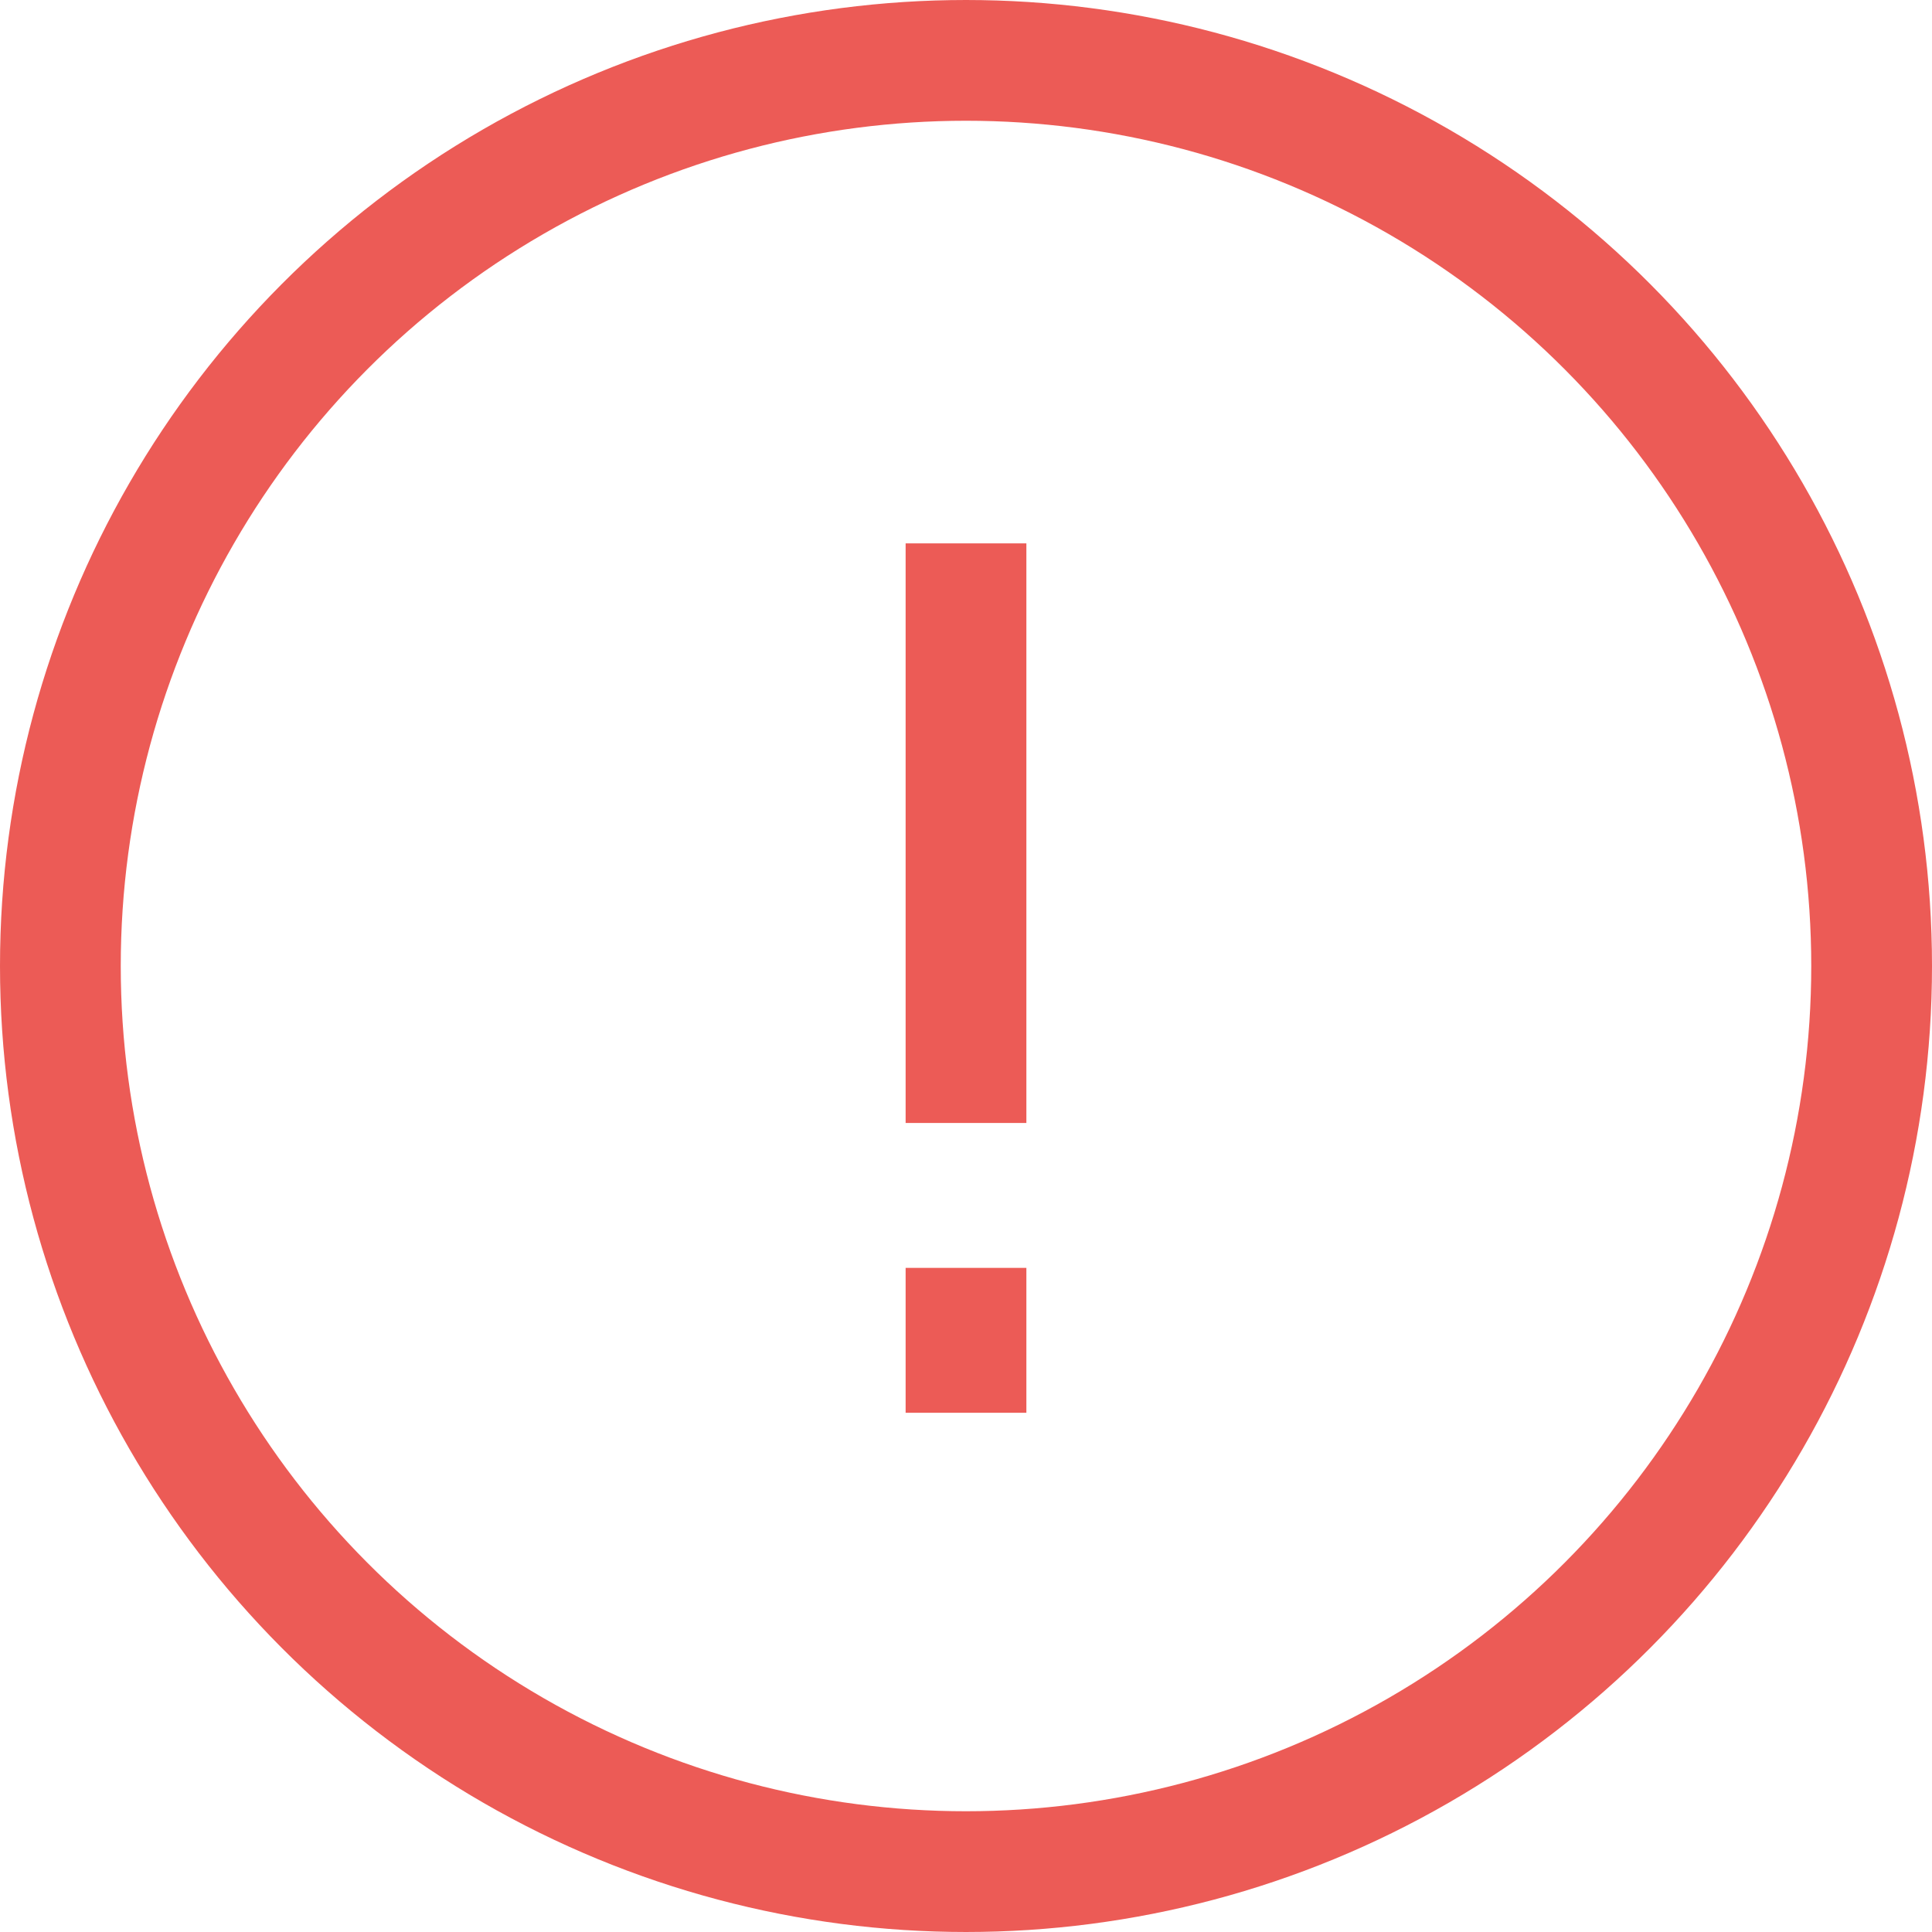<svg fill="none" height="32" viewBox="0 0 32 32" width="32" xmlns="http://www.w3.org/2000/svg"><circle cx="16" cy="16" r="15" stroke="#ec5b56" stroke-width="2"/><g fill="#ec5b56"><path d="m15 9h2v9.6h-2z"/><path d="m15 21h2v2.4h-2z"/></g></svg>